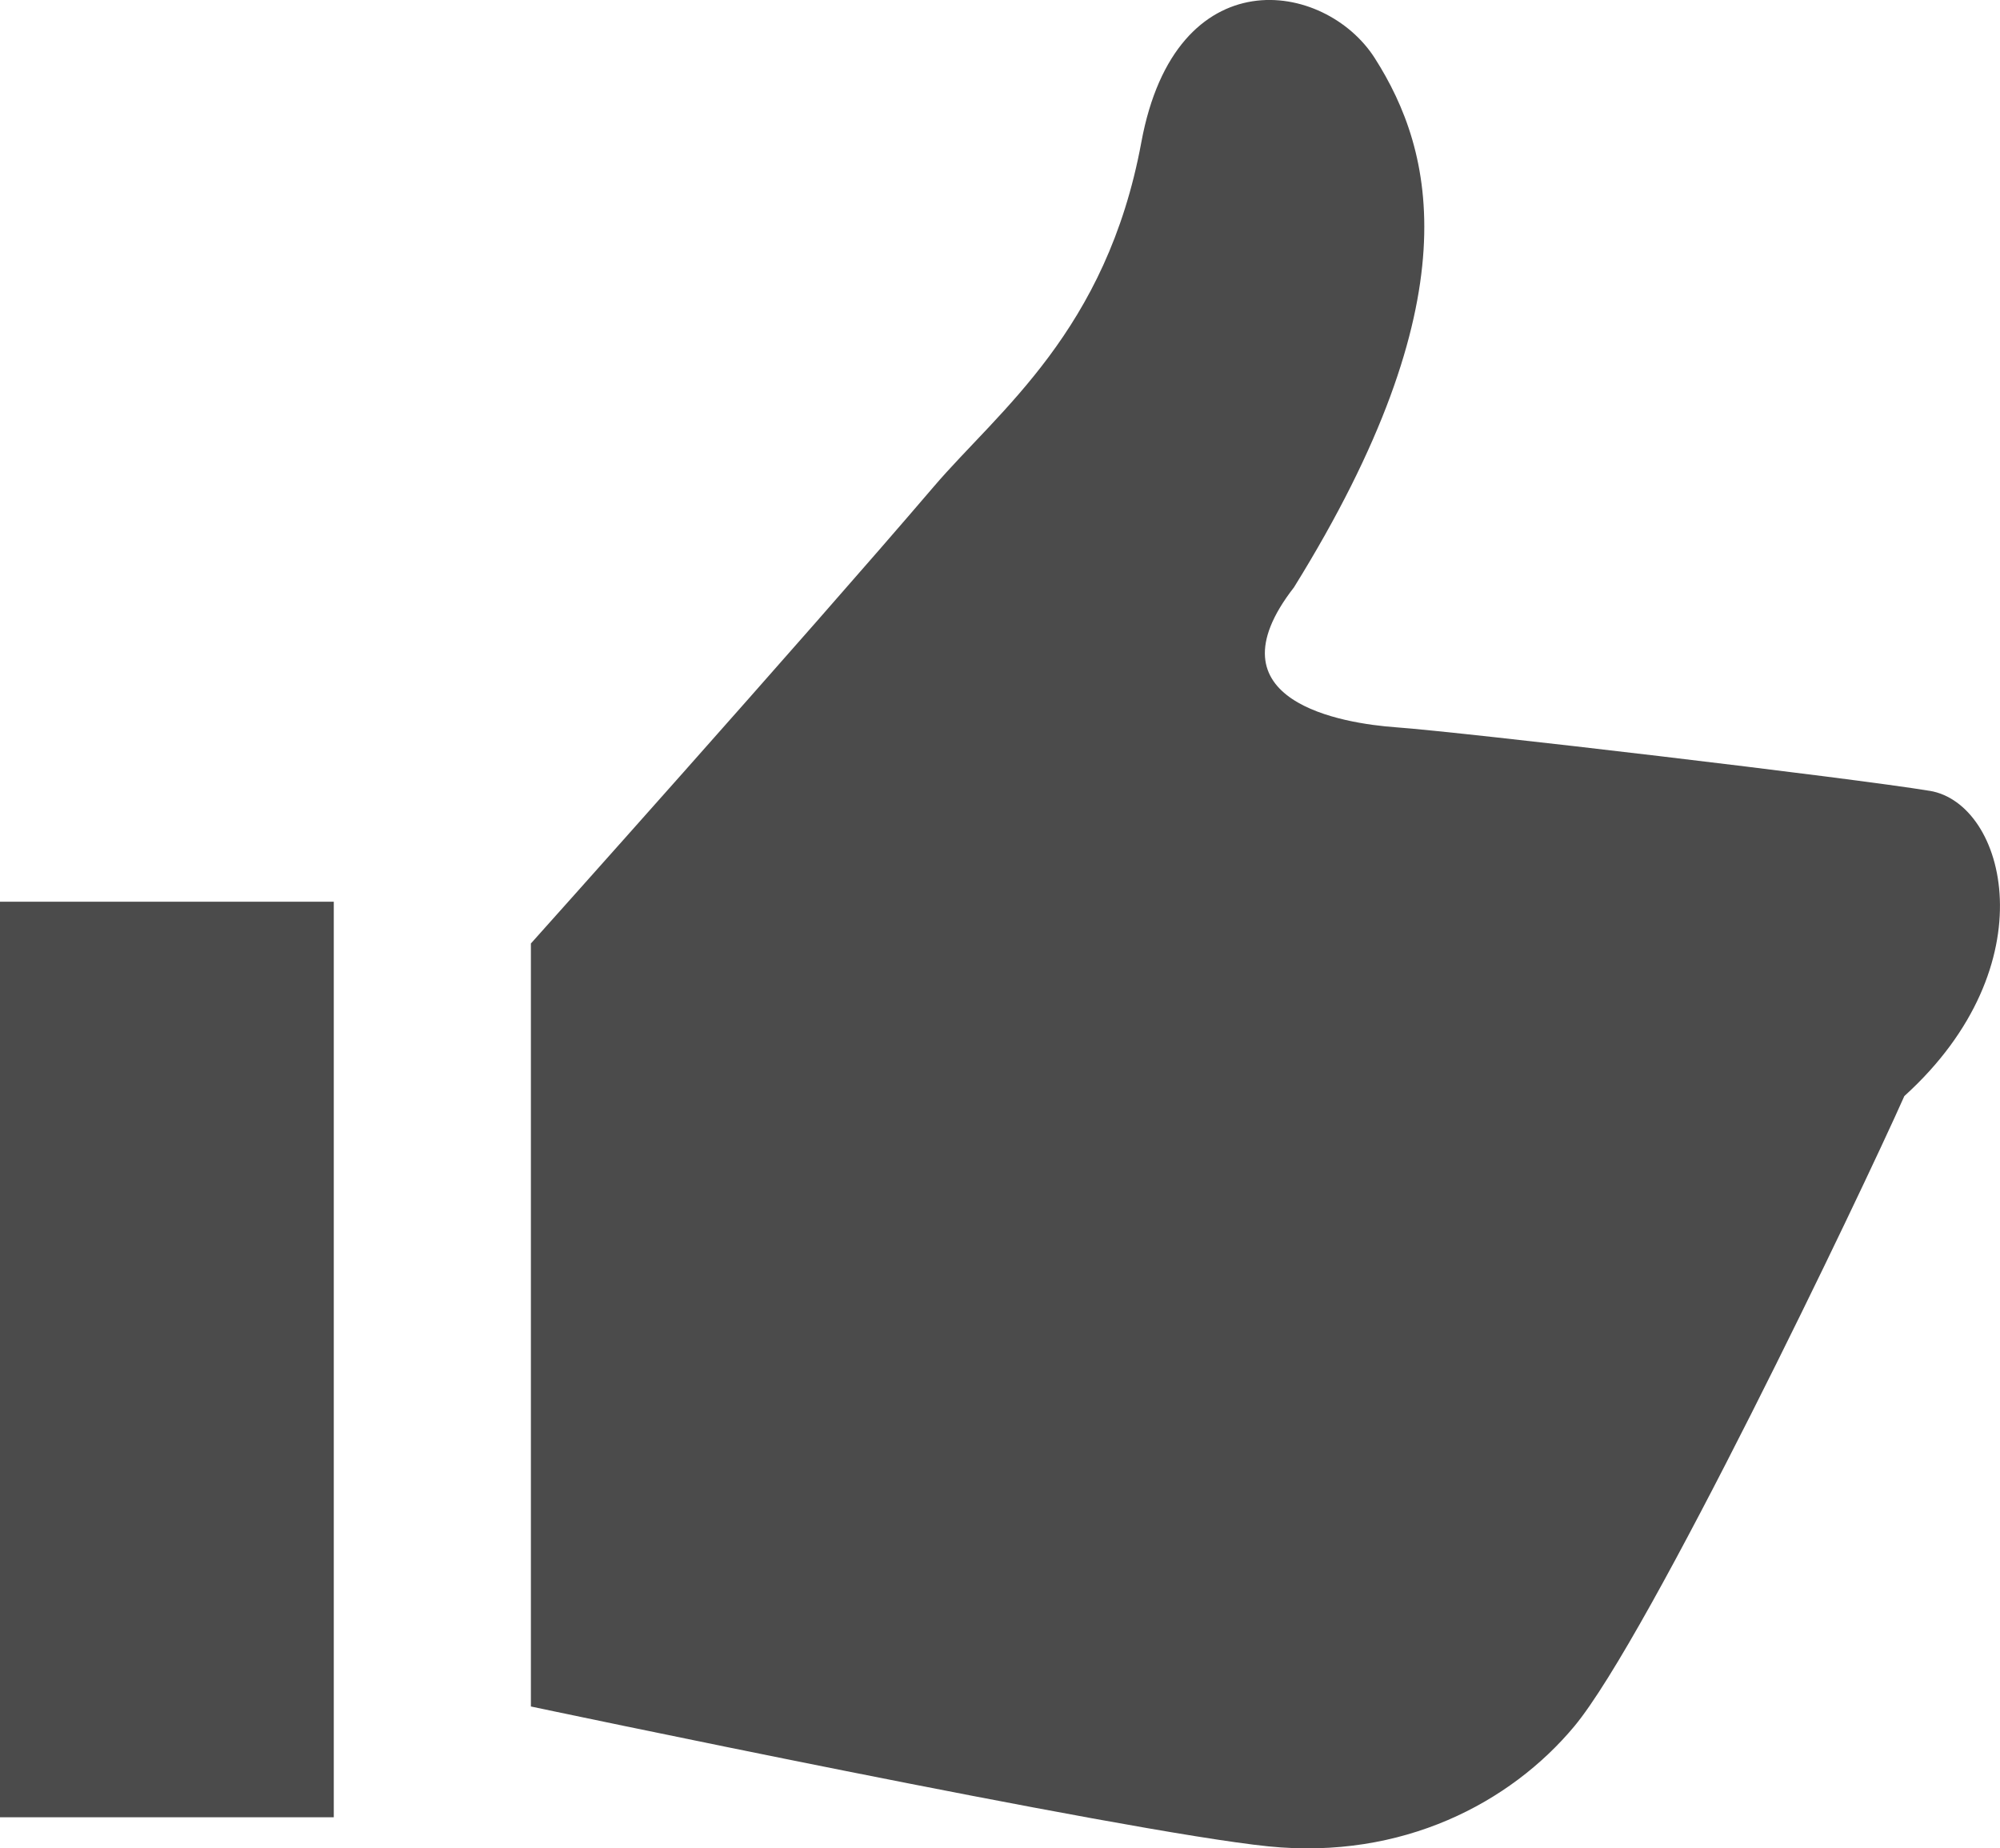 <?xml version="1.0" encoding="UTF-8"?><svg id="_レイヤー_2" xmlns="http://www.w3.org/2000/svg" xmlns:xlink="http://www.w3.org/1999/xlink" viewBox="0 0 512 473.18"><defs><style>.cls-1{fill:none;}.cls-1,.cls-2{stroke-width:0px;}.cls-2{fill:#4b4b4b;}.cls-3{clip-path:url(#clippath);}</style><clipPath id="clippath"><rect class="cls-1" width="512" height="473.18"/></clipPath></defs><g id="_レイヤー_1-2"><g class="cls-3"><path class="cls-2" d="m494.03,202.46c-19.54-3.25-119.28-15.02-136.74-16.28-13.25-.95-48.83-6.51-26.04-35.81,45.67-73.61,35.91-111.59,20.71-135.46-12.73-20-51-26.04-59.78,21.51-8.92,48.3-36.55,68.75-53.07,88.08-33.53,39.24-103.2,117.03-103.2,117.03v195.33s151.89,32.08,188.82,35.81c34.33,3.47,61.99-11.18,78.27-30.71,19.12-22.94,73.49-136.57,84.51-161.37,36.98-33.48,26.05-74.88,6.51-78.14"/><rect class="cls-2" y="230.84" width="85.45" height="234.38"/></g></g></svg>
